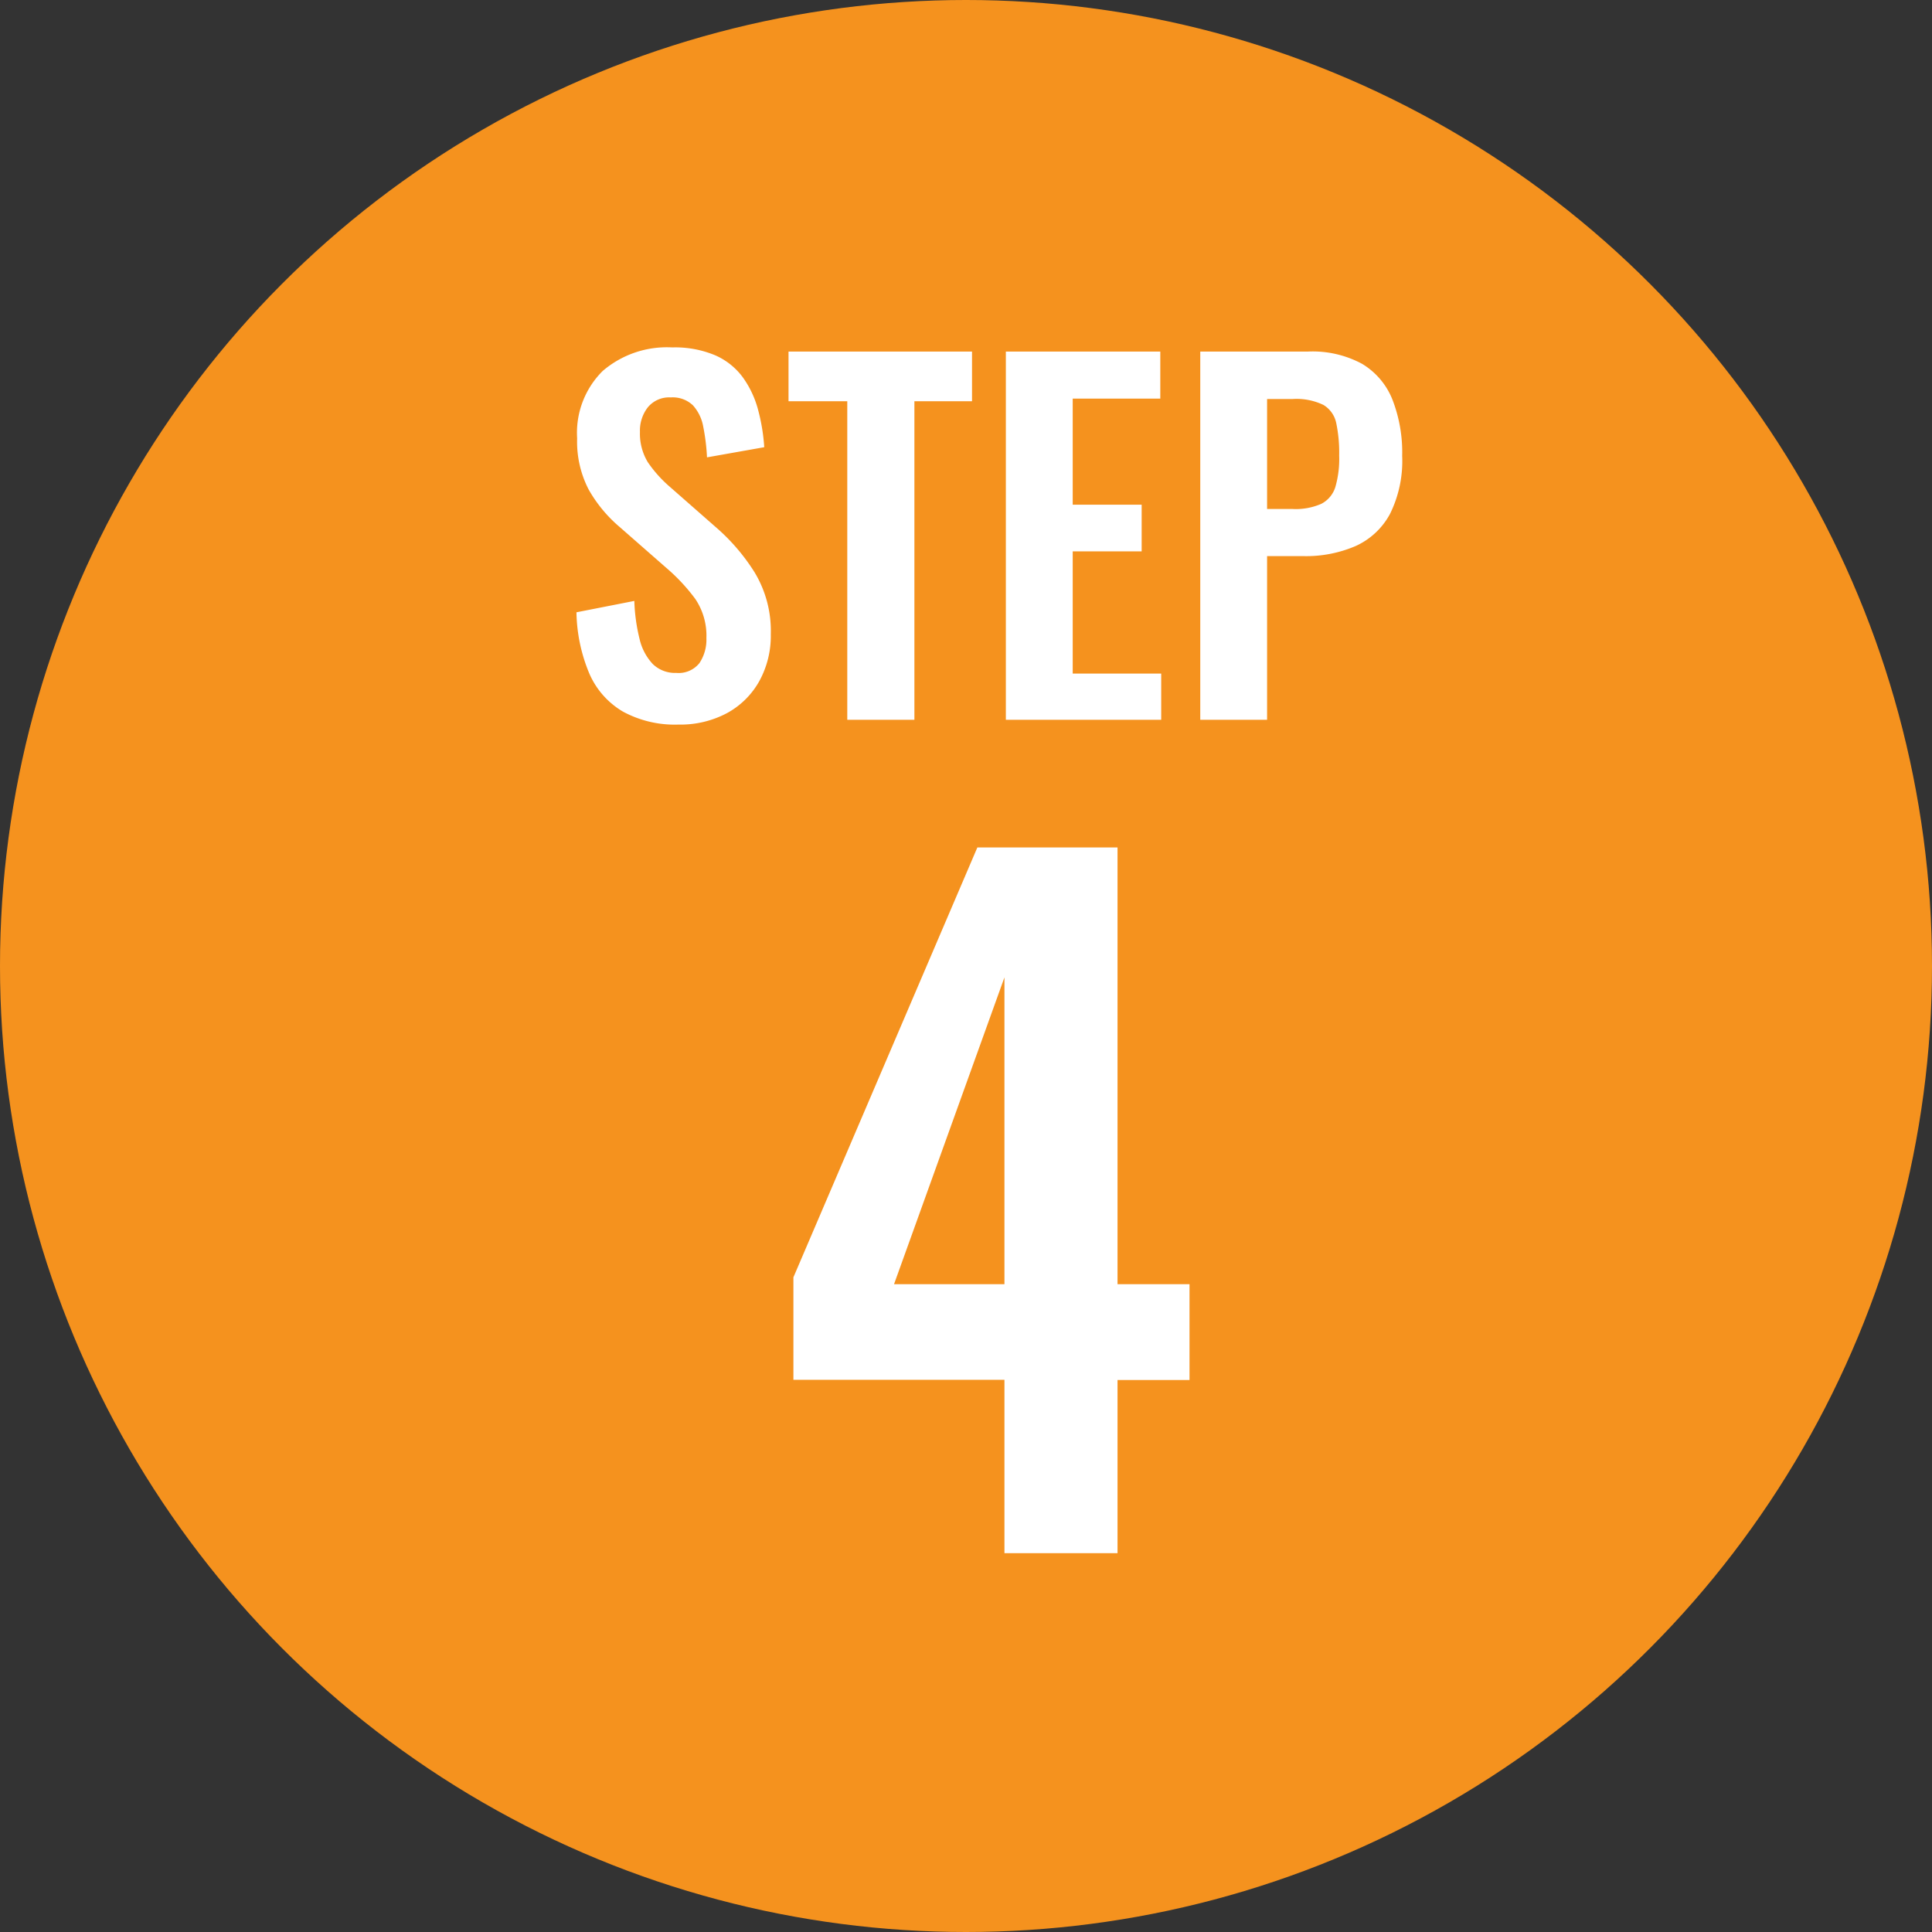 <svg xmlns="http://www.w3.org/2000/svg" width="51" height="51" viewBox="0 0 51 51"><rect x="0" y="0" width="51" height="51" fill="#333333" stroke="none"/><g transform="translate(-1148 -5849)"><circle cx="25.5" cy="25.5" r="25.5" transform="translate(1148 5849)" fill="#f5921e"/><path d="M.515,0V-4.576H-5.056V-7.282L-.2-18.63H3.5V-7.1h1.9v2.529H3.5V0ZM-2.4-7.1H.515v-8.1Z" transform="translate(1174 5890)" fill="#fff"/><path d="M-8.092.127A2.868,2.868,0,0,1-9.555-.215a2.159,2.159,0,0,1-.886-1,4.359,4.359,0,0,1-.342-1.622l1.528-.3a4.716,4.716,0,0,0,.137,1,1.437,1.437,0,0,0,.349.665.841.841,0,0,0,.621.235.7.7,0,0,0,.612-.26,1.113,1.113,0,0,0,.183-.657,1.732,1.732,0,0,0-.294-1.037,4.949,4.949,0,0,0-.768-.822L-9.637-5.084a3.66,3.66,0,0,1-.823-.992,2.747,2.747,0,0,1-.305-1.354,2.3,2.3,0,0,1,.674-1.777,2.6,2.6,0,0,1,1.835-.622,2.735,2.735,0,0,1,1.138.209,1.8,1.8,0,0,1,.726.58,2.6,2.6,0,0,1,.4.845,5.03,5.03,0,0,1,.166,1l-1.511.268a5.463,5.463,0,0,0-.1-.814A1.134,1.134,0,0,0-7.708-8.3a.771.771,0,0,0-.585-.209.729.729,0,0,0-.606.261,1,1,0,0,0-.208.646A1.457,1.457,0,0,0-8.9-6.8a3.337,3.337,0,0,0,.585.653l1.21,1.062A5.3,5.3,0,0,1-6.082-3.894a2.989,2.989,0,0,1,.429,1.637,2.476,2.476,0,0,1-.306,1.242,2.155,2.155,0,0,1-.853.841A2.615,2.615,0,0,1-8.092.127ZM-3.634,0V-8.408H-5.185V-9.72H-.341v1.312H-1.862V0ZM.552,0V-9.72H4.629v1.243H2.317v2.8h1.82v1.232H2.317V-1.22H4.653V0ZM5.684,0V-9.72H8.535a2.747,2.747,0,0,1,1.42.324,1.931,1.931,0,0,1,.8.94,3.848,3.848,0,0,1,.259,1.492,3.146,3.146,0,0,1-.323,1.533,1.936,1.936,0,0,1-.906.845,3.3,3.3,0,0,1-1.376.266H7.448V0ZM7.448-5.564h.674A1.681,1.681,0,0,0,8.879-5.7a.747.747,0,0,0,.372-.447,2.672,2.672,0,0,0,.1-.828,3.824,3.824,0,0,0-.077-.854.73.73,0,0,0-.339-.482,1.642,1.642,0,0,0-.816-.156H7.448Z" transform="translate(1174 5868)" fill="#fff"/></g></svg>